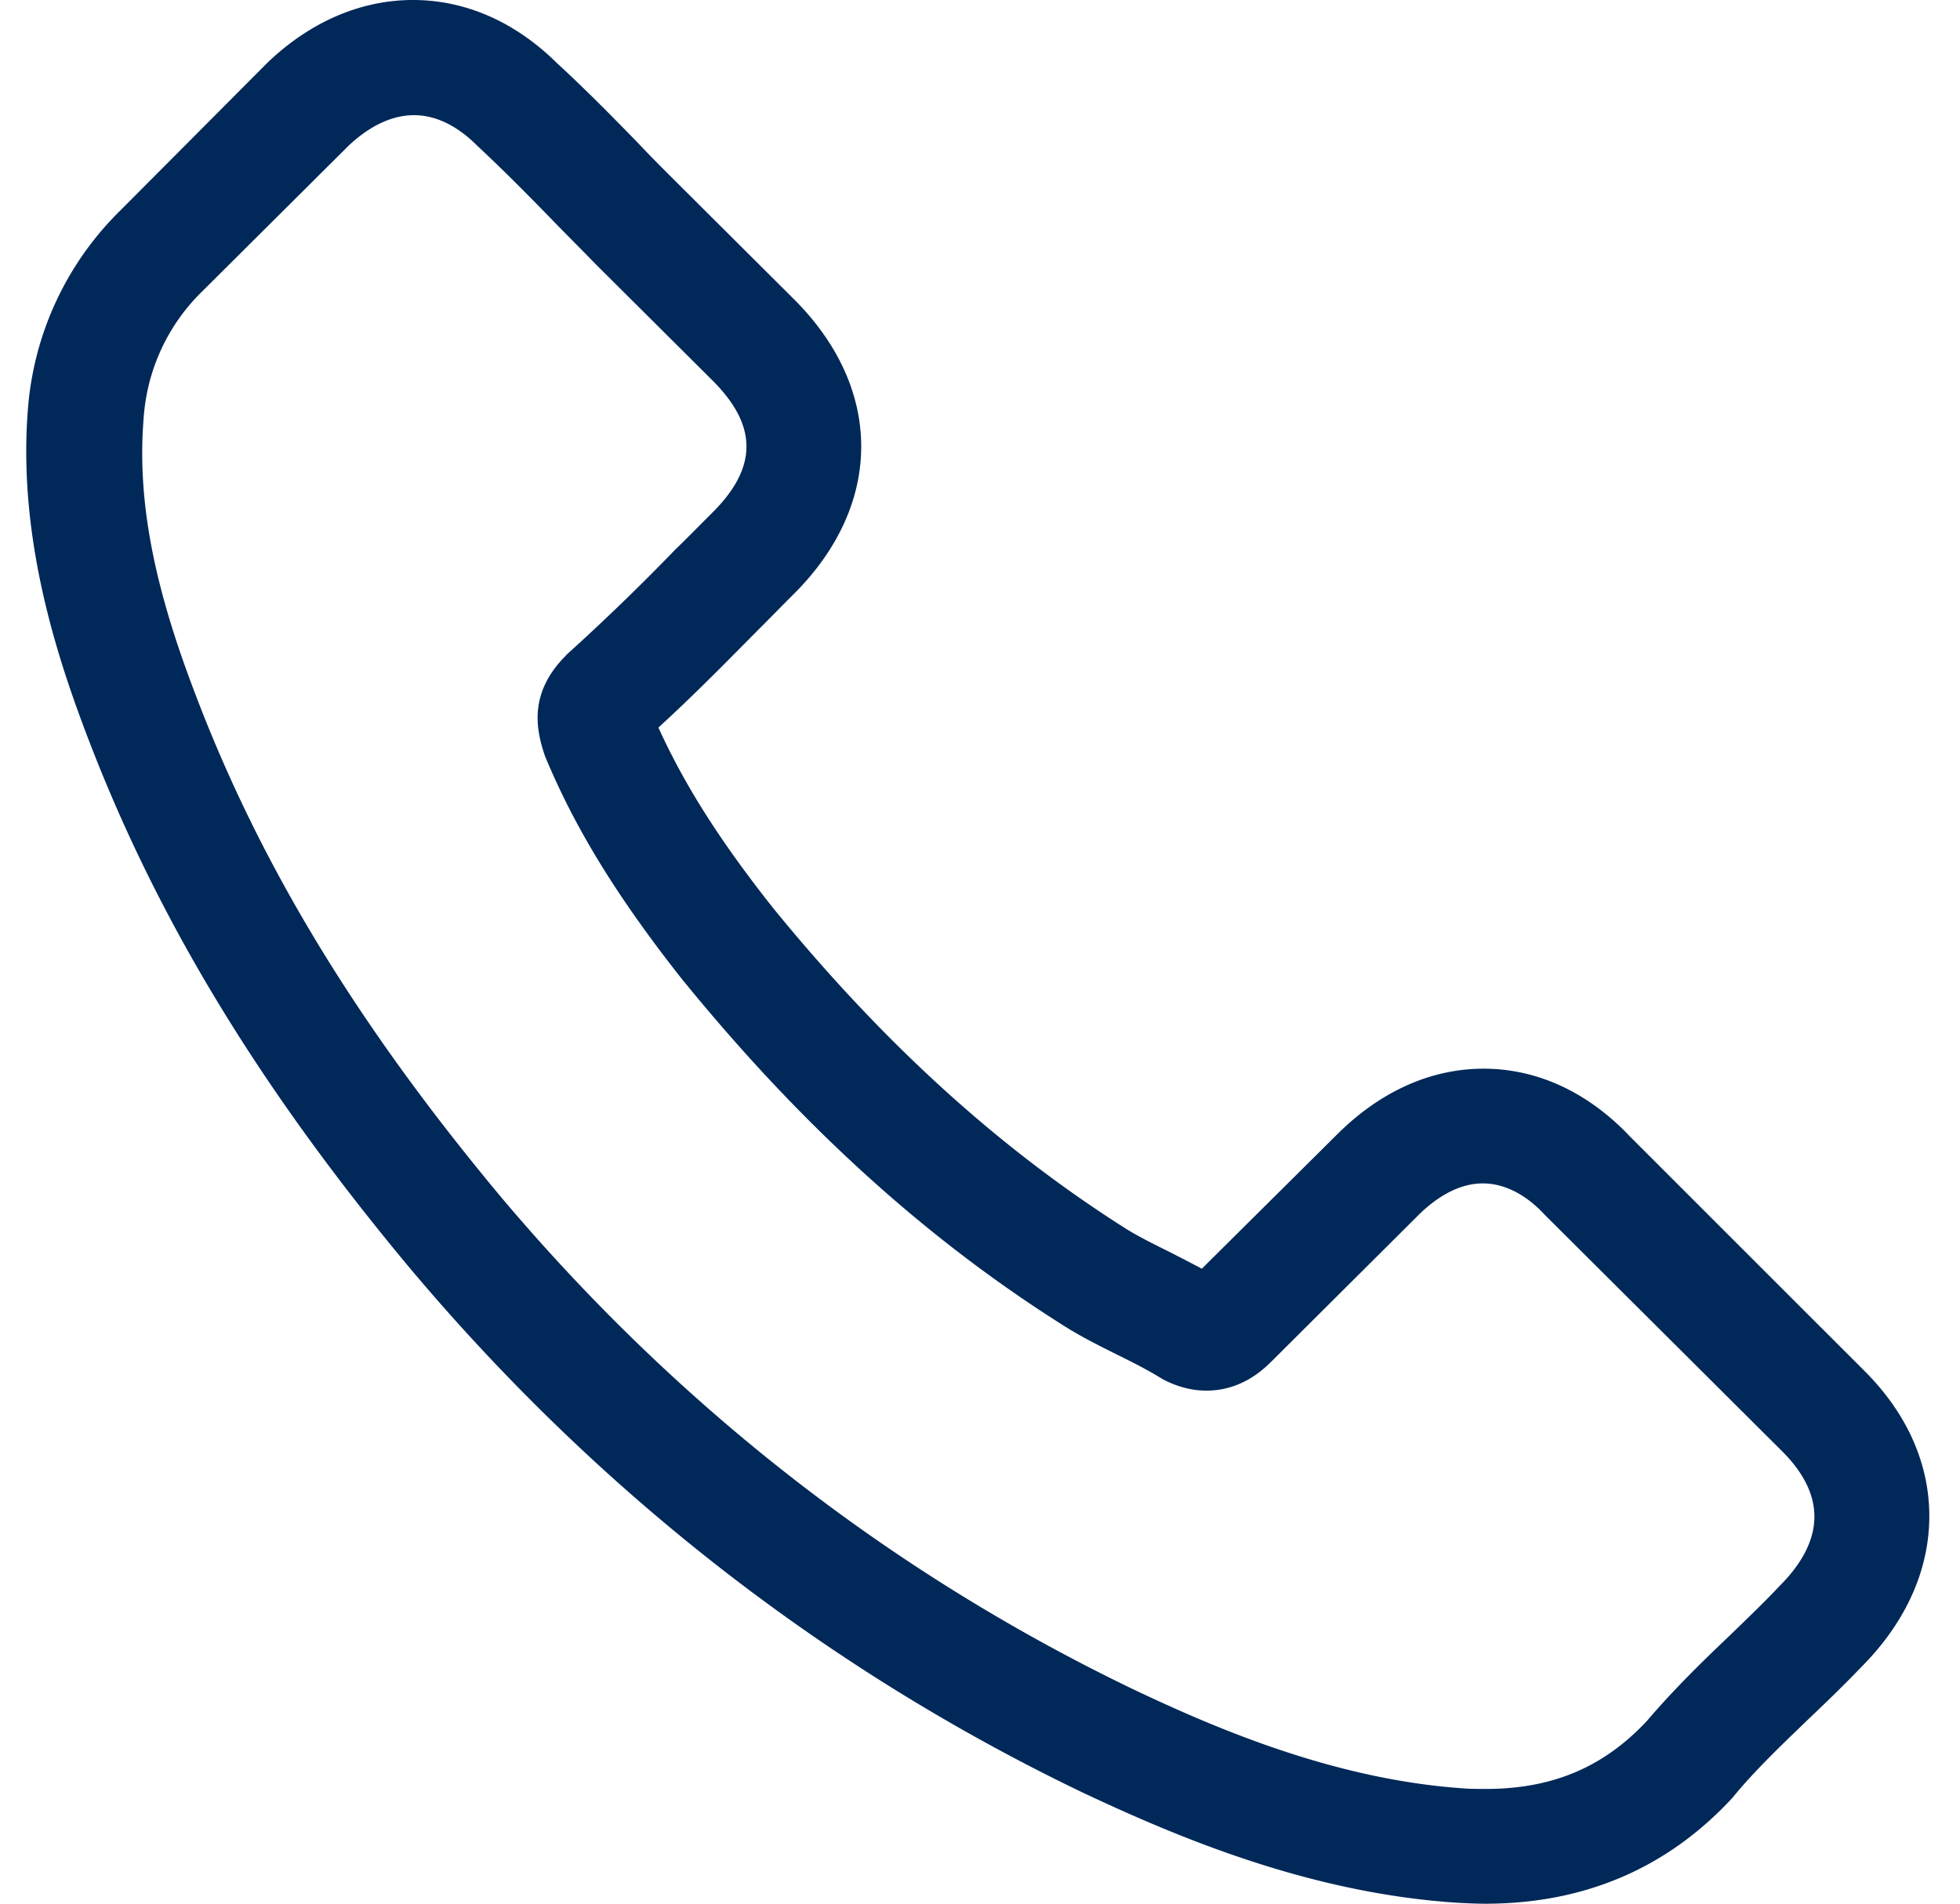 <svg width="35" height="34" viewBox="0 0 35 34" xmlns="http://www.w3.org/2000/svg">
    <path d="M29.077 20.267c-.741-.769-1.636-1.18-2.584-1.18-.94 0-1.843.404-2.615 1.173l-2.417 2.4c-.199-.108-.397-.207-.589-.306-.275-.137-.535-.266-.757-.403-2.263-1.432-4.32-3.298-6.293-5.713-.956-1.203-1.598-2.216-2.065-3.244.628-.572 1.209-1.166 1.775-1.737.214-.213.428-.434.642-.647 1.606-1.6 1.606-3.671 0-5.27l-2.088-2.08c-.237-.236-.481-.48-.71-.724-.46-.472-.941-.96-1.438-1.416C9.196.388 8.308 0 7.376 0c-.933 0-1.835.388-2.6 1.12l-.015.015-2.6 2.612A5.563 5.563 0 0 0 .5 7.29c-.183 2.224.475 4.296.98 5.651 1.238 3.329 3.089 6.413 5.849 9.72 3.35 3.982 7.38 7.128 11.982 9.344 1.76.83 4.107 1.813 6.73 1.98.16.008.328.016.481.016 1.767 0 3.25-.632 4.412-1.889.008-.015.023-.023.031-.038.398-.48.857-.914 1.338-1.379.33-.312.666-.64.994-.982.757-.785 1.155-1.699 1.155-2.635 0-.945-.405-1.851-1.178-2.613l-4.198-4.197zm2.738 8.02c-.008 0-.008.008 0 0-.298.32-.604.61-.933.93-.497.472-1.002.967-1.476 1.523-.772.823-1.682 1.211-2.875 1.211-.115 0-.237 0-.352-.007-2.27-.145-4.381-1.029-5.964-1.783-4.328-2.087-8.129-5.05-11.287-8.804-2.607-3.13-4.35-6.025-5.505-9.133-.712-1.896-.972-3.374-.857-4.767a3.49 3.49 0 0 1 1.055-2.263L6.23 2.597c.375-.35.772-.54 1.162-.54.482 0 .872.289 1.117.533l.023.022c.466.435.91.884 1.376 1.364.237.244.482.487.726.739l2.088 2.079c.81.807.81 1.554 0 2.361-.222.22-.436.442-.658.655a39.84 39.84 0 0 1-1.919 1.858c-.015.016-.03.023-.038.039-.658.655-.535 1.294-.398 1.728l.023.069c.543 1.31 1.308 2.544 2.47 4.014l.008.008c2.11 2.59 4.335 4.608 6.79 6.154.313.198.635.358.94.51.276.137.536.267.758.404.03.015.06.038.091.053.26.13.505.19.757.19.635 0 1.033-.396 1.163-.525l2.615-2.605c.26-.259.673-.571 1.154-.571.475 0 .865.297 1.102.556l.015.015 4.213 4.197c.788.777.788 1.576.008 2.384z" fill-rule="nonzero" fill="#002858"/>
</svg>
